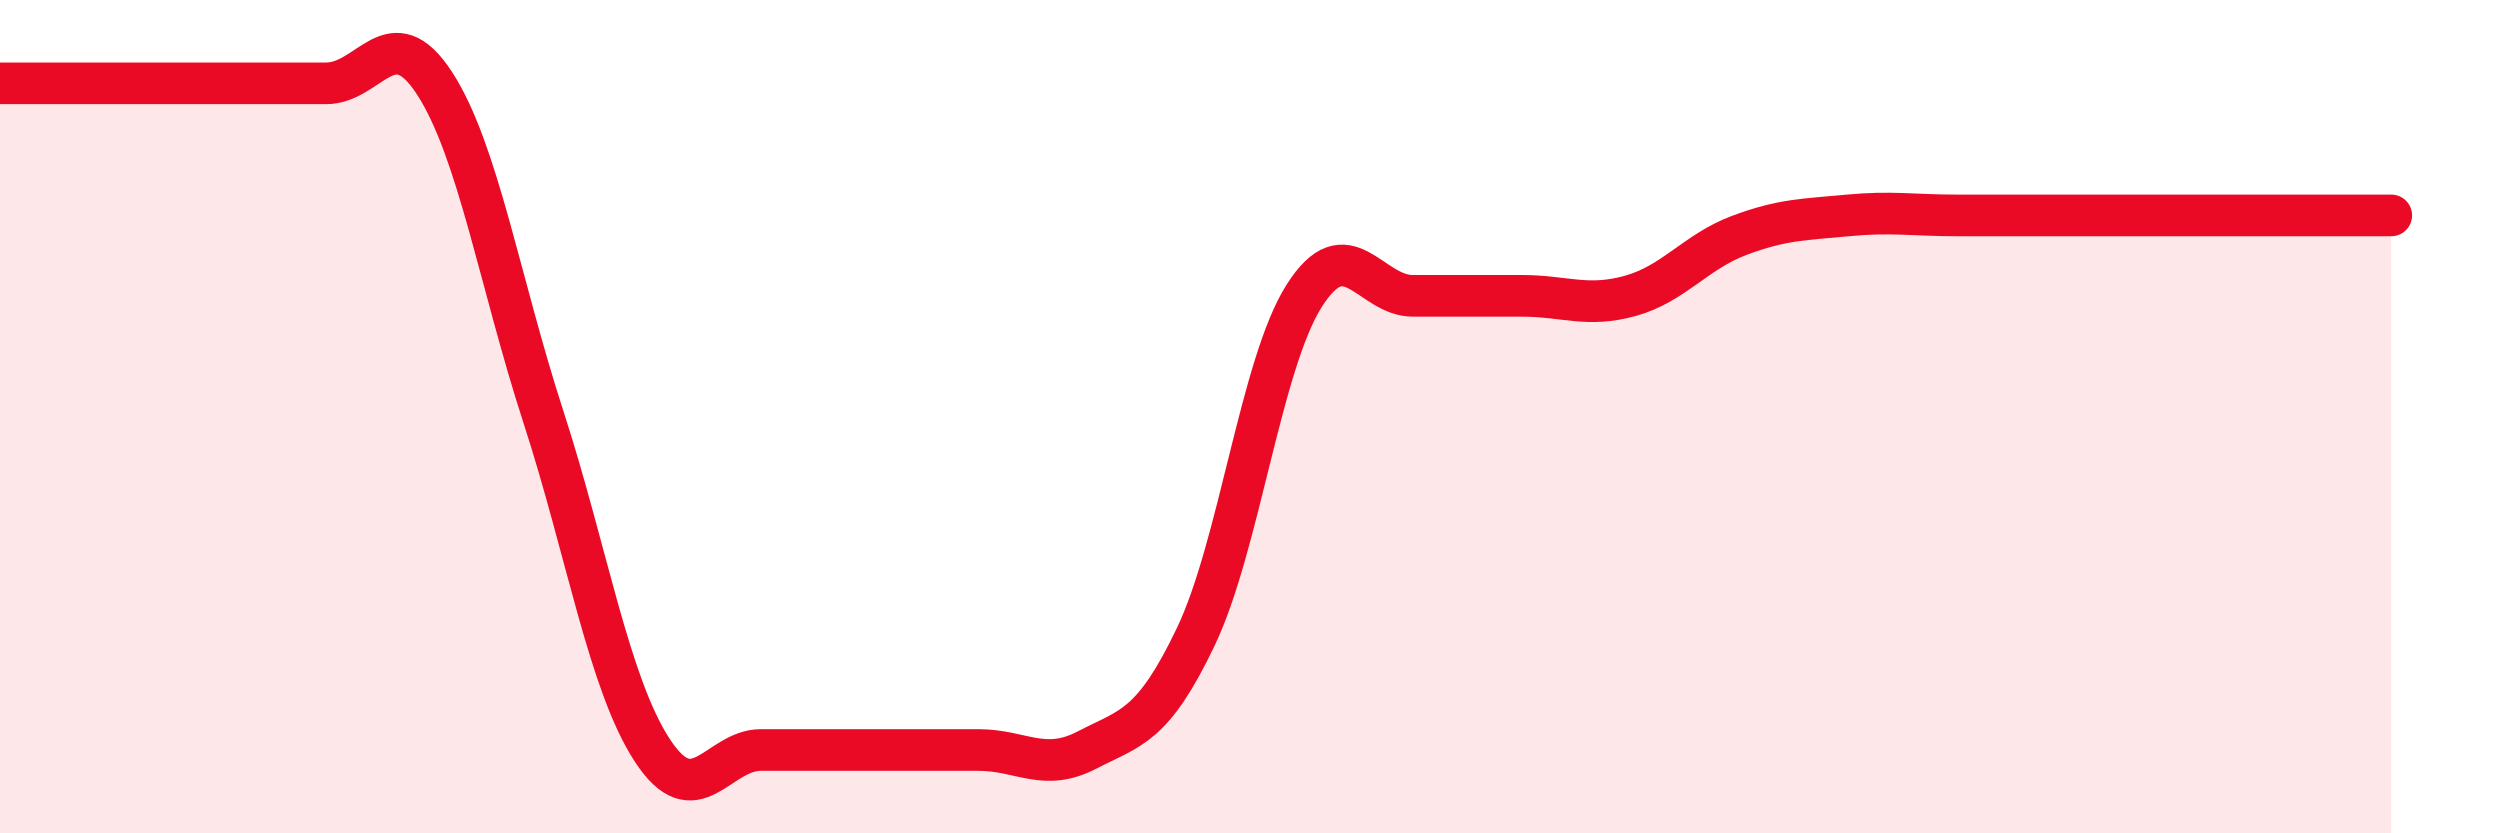 
    <svg width="60" height="20" viewBox="0 0 60 20" xmlns="http://www.w3.org/2000/svg">
      <path
        d="M 0,2 C 0.52,2 1.57,2 2.61,2 C 3.65,2 4.18,2 5.22,2 C 6.26,2 6.79,2 7.83,2 C 8.87,2 9.39,0.4 10.43,2 C 11.47,3.6 12,6.8 13.04,10 C 14.08,13.2 14.61,16.4 15.65,18 C 16.69,19.6 17.22,18 18.26,18 C 19.3,18 19.83,18 20.87,18 C 21.91,18 22.44,18 23.48,18 C 24.52,18 25.05,18.54 26.09,18 C 27.13,17.46 27.66,17.46 28.7,15.28 C 29.74,13.1 30.26,8.74 31.3,7.1 C 32.34,5.46 32.87,7.1 33.91,7.1 C 34.95,7.1 35.48,7.1 36.52,7.1 C 37.56,7.1 38.09,7.39 39.13,7.1 C 40.17,6.81 40.7,6.04 41.74,5.65 C 42.78,5.26 43.31,5.27 44.35,5.17 C 45.39,5.07 45.92,5.17 46.96,5.17 C 48,5.17 48.53,5.17 49.57,5.17 C 50.61,5.17 51.13,5.17 52.17,5.17 C 53.21,5.17 53.74,5.17 54.78,5.17 C 55.82,5.17 56.87,5.17 57.39,5.17L57.39 20L0 20Z"
        fill="#EB0A25"
        opacity="0.1"
        stroke-linecap="round"
        stroke-linejoin="round"
      />
      <path
        d="M 0,2 C 0.52,2 1.57,2 2.61,2 C 3.65,2 4.18,2 5.22,2 C 6.26,2 6.79,2 7.83,2 C 8.87,2 9.39,0.4 10.43,2 C 11.47,3.6 12,6.8 13.04,10 C 14.08,13.2 14.61,16.4 15.65,18 C 16.69,19.6 17.22,18 18.26,18 C 19.3,18 19.83,18 20.87,18 C 21.91,18 22.44,18 23.48,18 C 24.52,18 25.05,18.54 26.09,18 C 27.13,17.46 27.66,17.46 28.7,15.28 C 29.74,13.1 30.26,8.74 31.3,7.1 C 32.34,5.46 32.87,7.1 33.91,7.1 C 34.95,7.1 35.48,7.1 36.52,7.1 C 37.56,7.1 38.09,7.39 39.13,7.1 C 40.17,6.81 40.7,6.04 41.74,5.65 C 42.78,5.26 43.31,5.27 44.35,5.17 C 45.39,5.07 45.92,5.17 46.96,5.17 C 48,5.17 48.53,5.17 49.57,5.17 C 50.61,5.17 51.13,5.17 52.17,5.17 C 53.21,5.17 53.74,5.17 54.78,5.17 C 55.82,5.17 56.87,5.17 57.39,5.17"
        stroke="#EB0A25"
        stroke-width="1"
        fill="none"
        stroke-linecap="round"
        stroke-linejoin="round"
      />
    </svg>
  